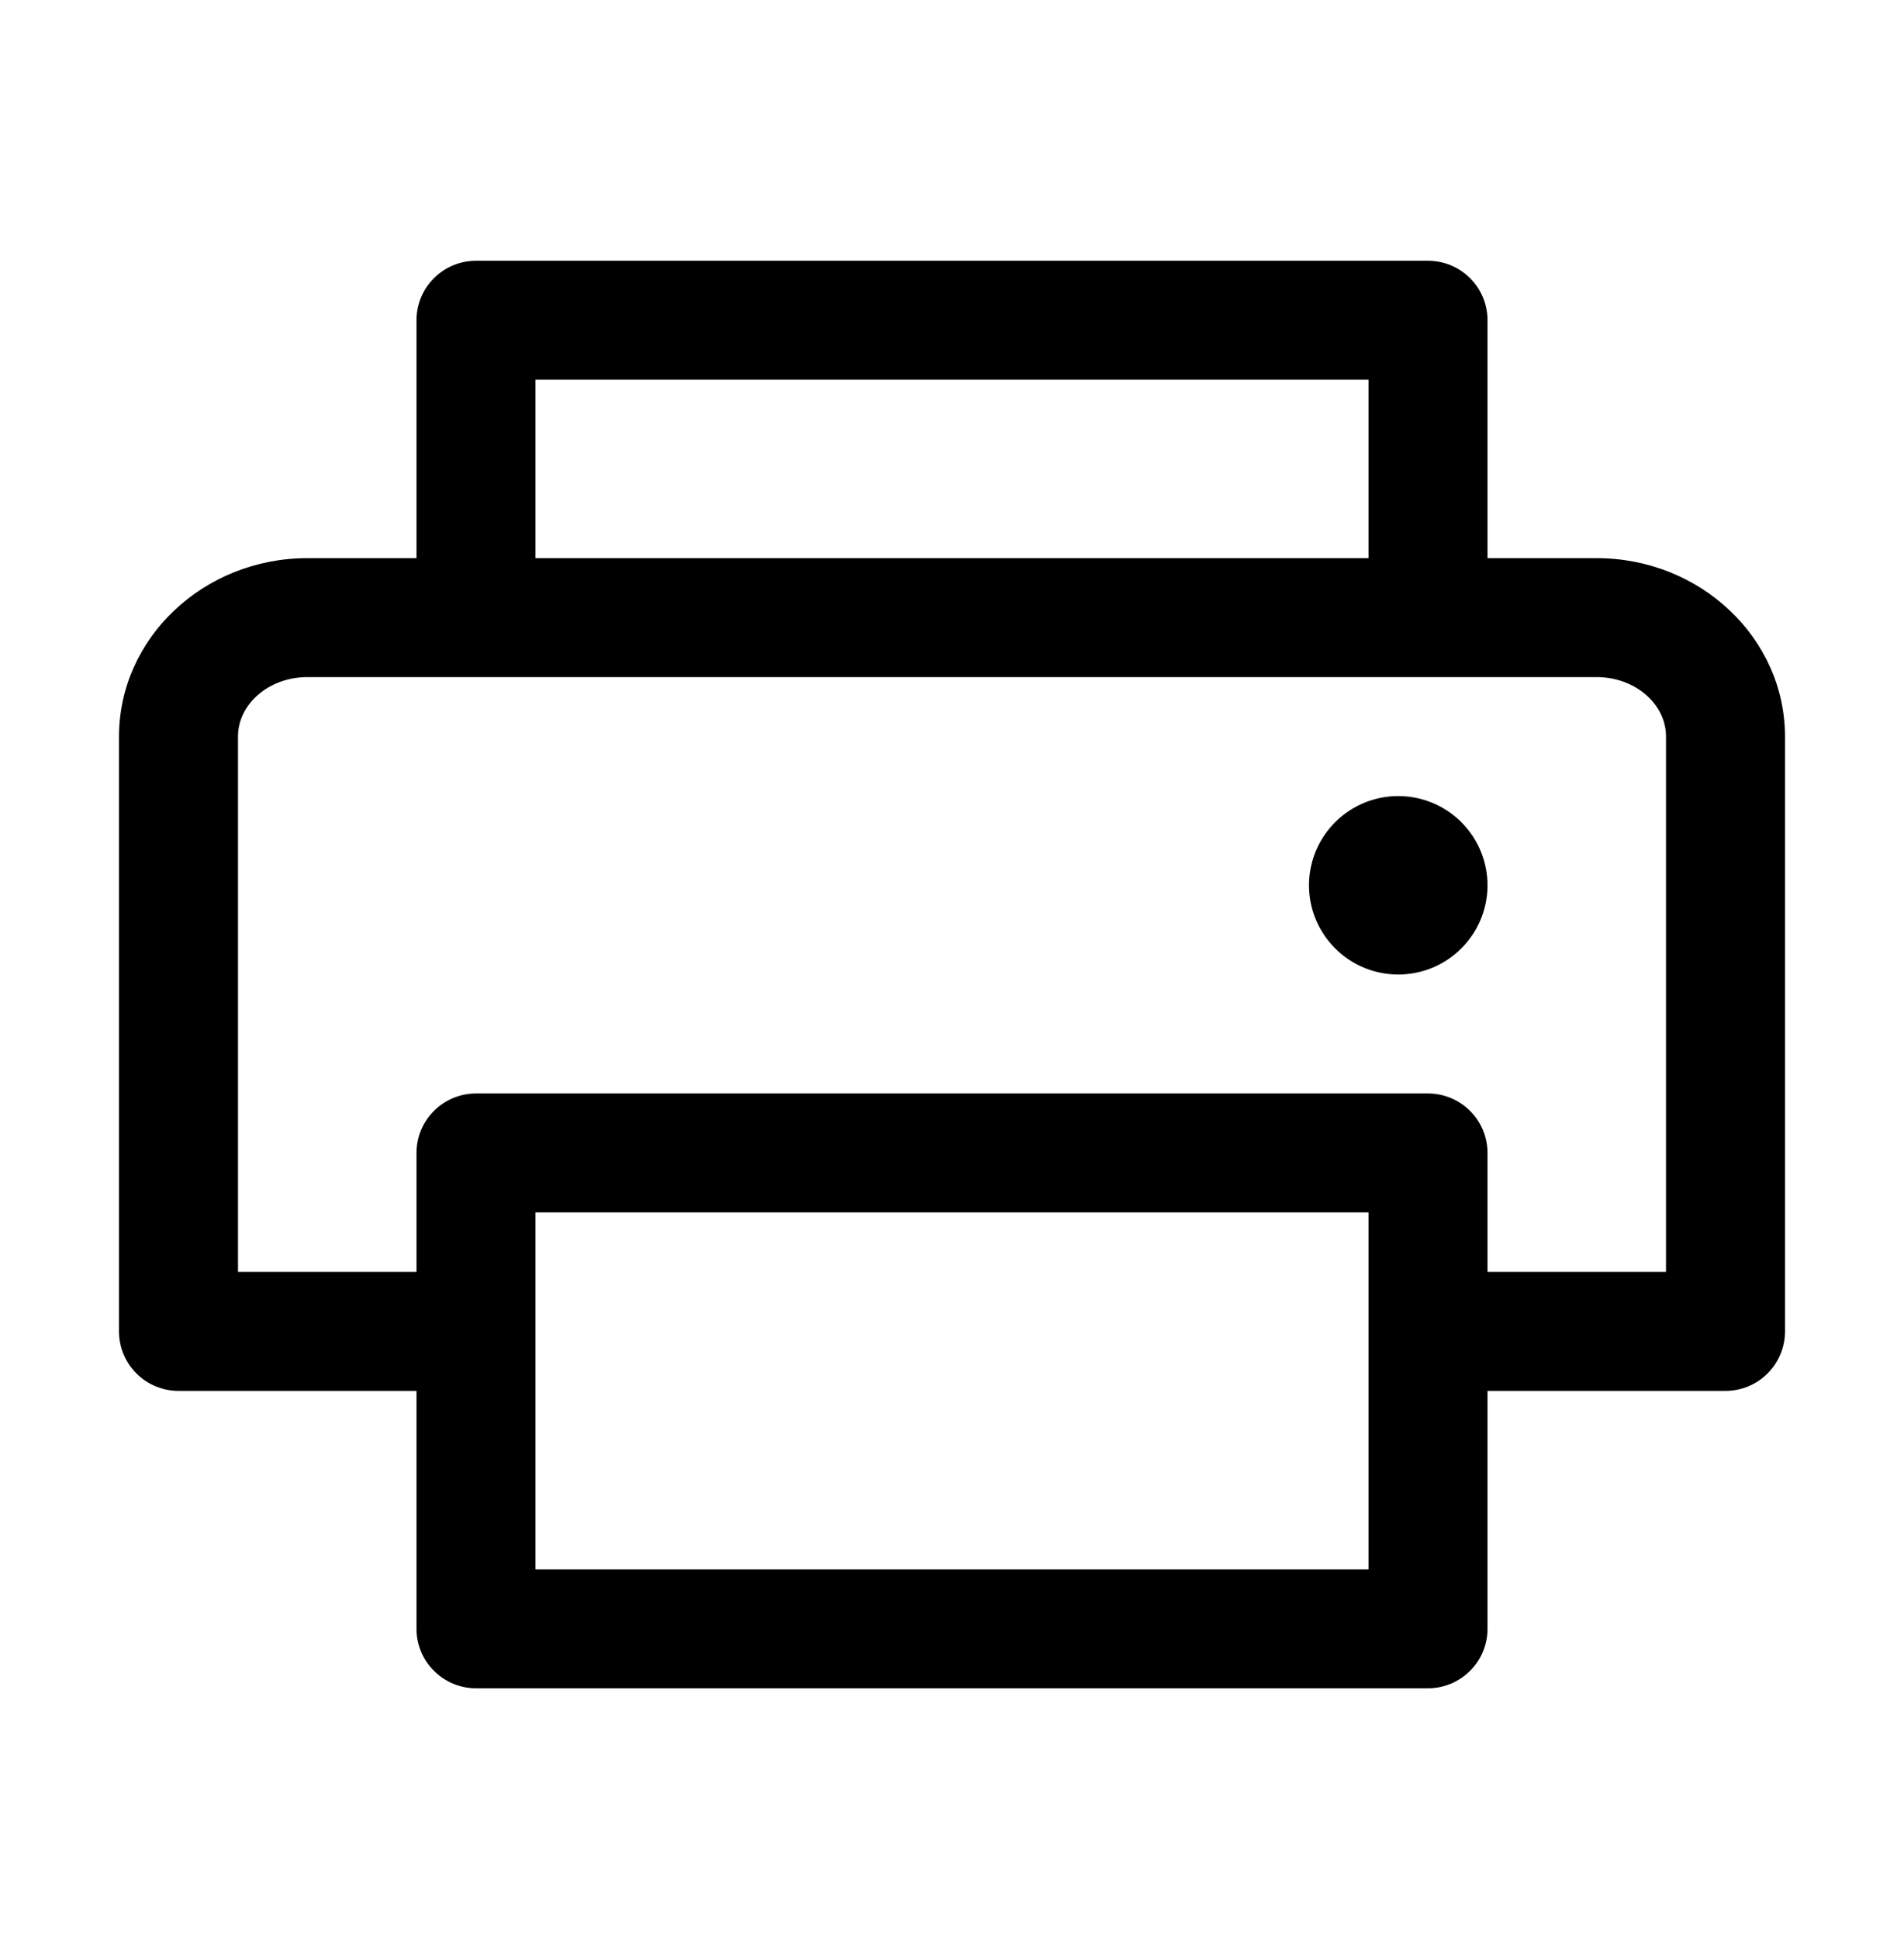 <svg width="56" height="57" viewBox="0 0 56 57" fill="none" xmlns="http://www.w3.org/2000/svg">
<path d="M46.959 16.41H43.75V9.415C43.75 8.951 43.566 8.506 43.237 8.178C42.909 7.85 42.464 7.666 42 7.666H14C13.536 7.666 13.091 7.85 12.763 8.178C12.434 8.506 12.25 8.951 12.25 9.415V16.41H9.041C5.985 16.41 3.5 18.764 3.5 21.656V39.144C3.5 39.608 3.684 40.053 4.013 40.381C4.341 40.709 4.786 40.893 5.25 40.893H12.25V47.888C12.25 48.352 12.434 48.797 12.763 49.124C13.091 49.452 13.536 49.637 14 49.637H42C42.464 49.637 42.909 49.452 43.237 49.124C43.566 48.797 43.75 48.352 43.75 47.888V40.893H50.75C51.214 40.893 51.659 40.709 51.987 40.381C52.316 40.053 52.5 39.608 52.5 39.144V21.656C52.5 18.764 50.015 16.41 46.959 16.41ZM15.75 11.164H40.25V16.41H15.75V11.164ZM40.25 46.139H15.75V35.646H40.25V46.139ZM49 37.395H43.75V33.898C43.75 33.434 43.566 32.989 43.237 32.661C42.909 32.333 42.464 32.149 42 32.149H14C13.536 32.149 13.091 32.333 12.763 32.661C12.434 32.989 12.25 33.434 12.25 33.898V37.395H7V21.656C7 20.692 7.917 19.907 9.041 19.907H46.959C48.083 19.907 49 20.692 49 21.656V37.395ZM43.75 26.028C43.75 26.547 43.596 27.054 43.308 27.485C43.019 27.917 42.609 28.253 42.13 28.452C41.65 28.65 41.122 28.702 40.613 28.601C40.104 28.5 39.636 28.25 39.269 27.883C38.902 27.516 38.652 27.049 38.55 26.54C38.449 26.031 38.501 25.504 38.7 25.024C38.898 24.545 39.235 24.135 39.667 23.847C40.098 23.559 40.606 23.405 41.125 23.405C41.821 23.405 42.489 23.681 42.981 24.173C43.473 24.665 43.75 25.332 43.75 26.028Z" fill="black"/>
</svg>
